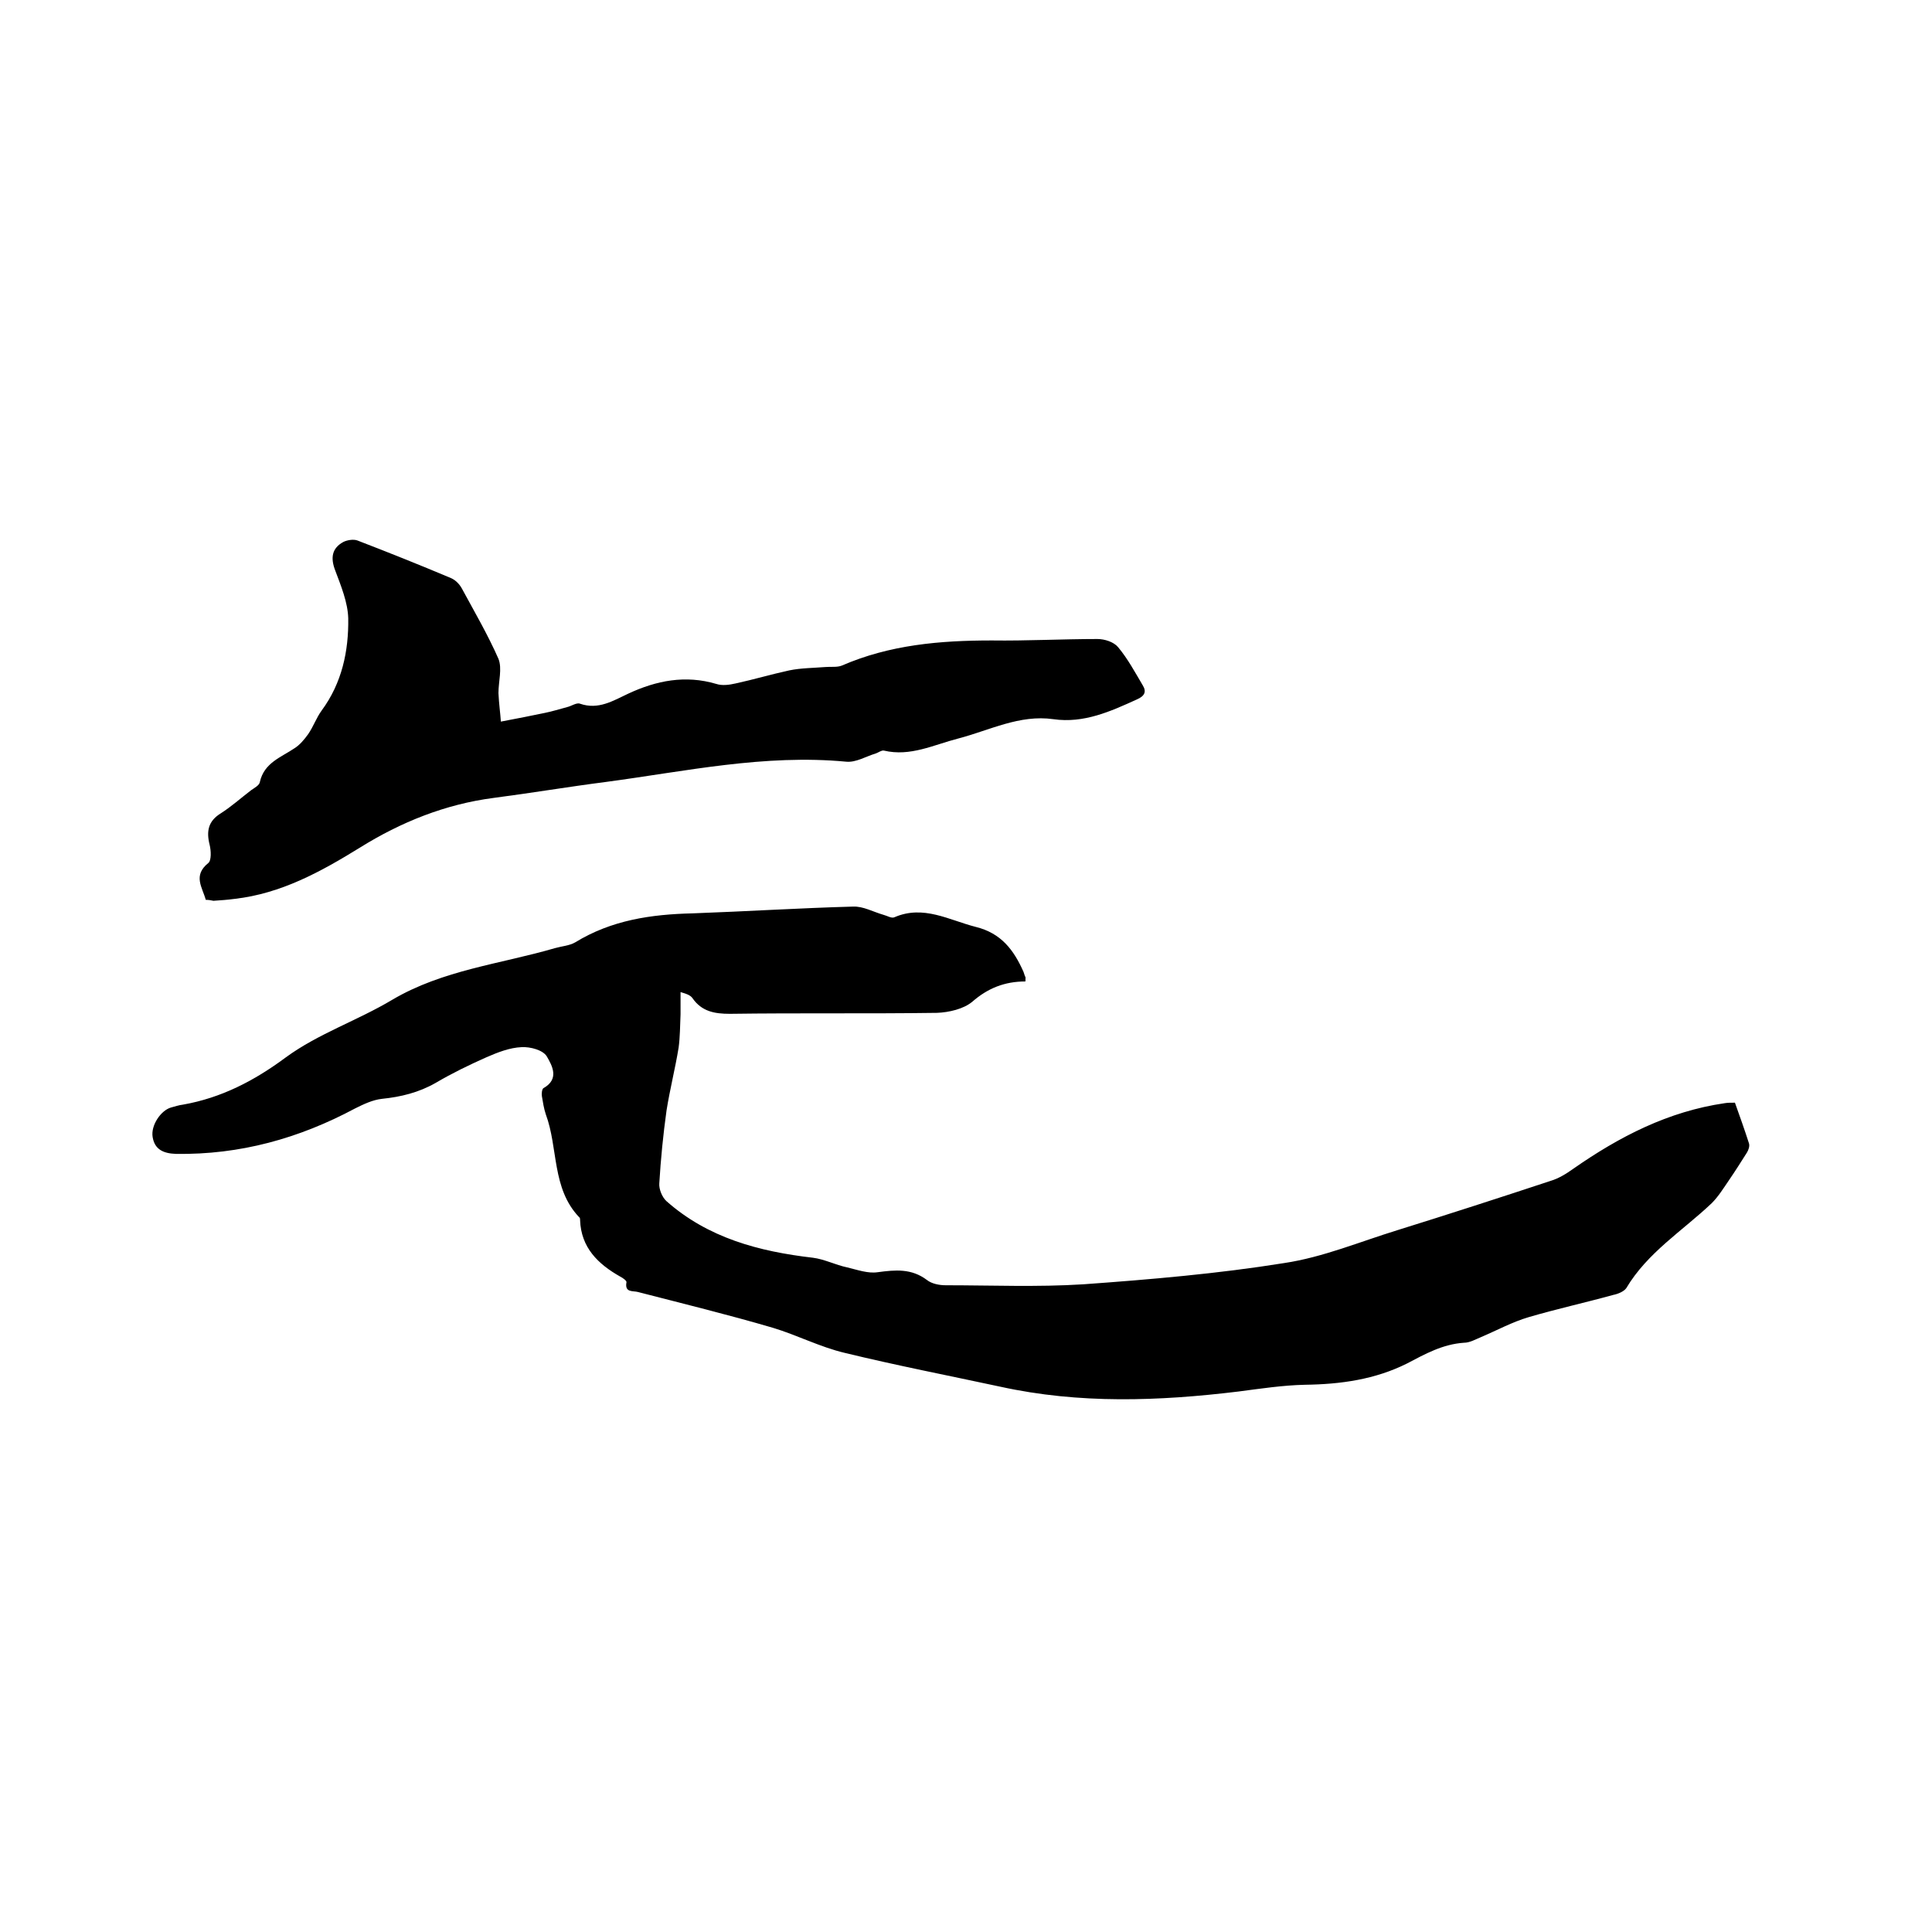 <svg enable-background="new 0 0 400 400" viewBox="0 0 400 400" xmlns="http://www.w3.org/2000/svg"><path d="m212.3 203.2c-4.3 0-7.8 1.4-11 4.2-1.8 1.5-4.8 2.2-7.3 2.3-14.3.2-28.6 0-42.9.2-3.2 0-5.8-.5-7.7-3.2-.4-.6-1.1-.9-2.5-1.3v4.6c-.1 2.3-.1 4.7-.4 6.9-.7 4.3-1.8 8.6-2.5 13-.7 5-1.2 10.1-1.5 15.1-.1 1.2.6 2.9 1.5 3.7 8.6 7.6 19.1 10.4 30.3 11.7 2.4.3 4.7 1.5 7.1 2 2.1.5 4.3 1.3 6.3 1 3.7-.5 7-.8 10.2 1.6 1 .8 2.6 1.1 3.9 1.1 9.5 0 19 .4 28.5-.2 13.9-1 27.9-2.2 41.6-4.4 8-1.2 15.6-4.4 23.4-6.8 10.6-3.3 21.1-6.7 31.7-10.2 1.7-.5 3.3-1.5 4.7-2.5 9.6-6.7 19.7-11.9 31.4-13.6.6-.1 1.2-.1 2.1-.1 1 2.8 2 5.6 2.9 8.4.2.6-.1 1.4-.4 1.9-1.2 1.9-2.4 3.8-3.7 5.7-1.1 1.6-2.2 3.4-3.6 4.8-6 5.7-13.3 10.2-17.7 17.6-.5.7-1.7 1.2-2.7 1.4-5.8 1.6-11.7 2.9-17.5 4.6-3.4 1-6.5 2.7-9.8 4.1-1.2.5-2.4 1.2-3.6 1.2-4.4.3-8 2.3-11.8 4.3-6.6 3.3-13.7 4.3-21.1 4.4-4.6.1-9.2.8-13.8 1.4-16.5 2-32.9 2.6-49.3-1-10.7-2.3-21.5-4.4-32.2-7-5.1-1.2-9.9-3.7-14.9-5.2-9.2-2.7-18.6-5-27.9-7.4-1-.3-2.8.2-2.4-2 .1-.3-.7-.9-1.3-1.2-4.6-2.6-8.1-6-8.3-11.7 0-.2 0-.5-.2-.6-5.7-6-4.3-14.3-6.9-21.3-.4-1.2-.6-2.5-.8-3.7-.1-.5 0-1.5.3-1.7 3.4-1.9 1.8-4.7.7-6.6-.8-1.3-3.4-2-5.2-1.9-2.5.1-5 1.1-7.3 2.1-3.6 1.6-7.1 3.3-10.5 5.3-3.5 2-7.2 2.9-11.1 3.3-1.9.2-3.8 1.1-5.6 2-11.6 6.2-23.8 9.6-37.1 9.4-2.7-.1-4.4-1-4.8-3.5-.4-2.4 1.7-5.5 3.8-6.1.8-.2 1.6-.5 2.5-.6 7.9-1.4 14.7-4.9 21.3-9.8 6.7-4.9 14.8-7.6 22-11.9 10.5-6.2 22.4-7.4 33.7-10.7 1.4-.4 3-.5 4.2-1.2 7.5-4.6 15.7-5.8 24.3-6 11.1-.4 22.2-1.1 33.2-1.4 2.1-.1 4.2 1.1 6.3 1.7.8.2 1.7.8 2.3.5 6-2.6 11.3.6 16.8 2 5.3 1.3 7.9 4.8 9.9 9.3.1.3.2.6.3.9.2.2.1.4.1 1.1z"/><path d="m42.6 186.3c-.7-2.6-2.7-5 .5-7.6.7-.5.6-2.6.3-3.8-.7-2.8-.3-4.9 2.3-6.5 2.2-1.4 4.2-3.2 6.3-4.8.7-.5 1.7-1 1.8-1.7.9-4 4.4-5.1 7.2-7 1.1-.7 2-1.8 2.8-2.9 1.1-1.6 1.7-3.4 2.8-4.9 4.2-5.7 5.6-12.3 5.5-19.1-.1-3.3-1.5-6.7-2.7-9.9-1-2.6-.7-4.6 1.7-5.9.8-.4 2.1-.6 2.9-.3 6.5 2.5 13 5.1 19.4 7.8.9.4 1.7 1.2 2.2 2.1 2.6 4.8 5.4 9.6 7.6 14.6.8 2 0 4.7 0 7.1.1 2.2.4 4.3.5 5.9 3.6-.7 6.3-1.2 9.1-1.8 1.5-.3 3.1-.8 4.6-1.2.9-.2 2-1 2.7-.7 3.8 1.3 6.8-.6 10-2.1 5.8-2.7 11.8-3.9 18.2-2 1.2.4 2.7.2 4-.1 3.7-.8 7.4-1.9 11.1-2.7 2.4-.5 5-.5 7.5-.7 1.1-.1 2.4.1 3.4-.3 9.9-4.3 20.3-5.2 31-5.2 7.3.1 14.6-.3 21.9-.3 1.5 0 3.4.6 4.3 1.7 2 2.4 3.5 5.2 5.1 7.9.8 1.3.4 2.2-1.2 2.9-5.5 2.5-11 5-17.3 4.1-7-1-13.2 2.3-19.7 4-5.1 1.3-9.9 3.8-15.4 2.5-.5-.1-1.1.4-1.7.6-2 .6-4.1 1.9-6.1 1.7-16.9-1.6-33.3 2-49.8 4.2-7.8 1-15.5 2.3-23.2 3.3-10 1.3-19.2 5-27.7 10.3-8.1 5-16.3 9.5-25.9 10.6-1.5.2-2.9.3-4.4.4-.5-.1-1-.2-1.6-.2z"/></svg>